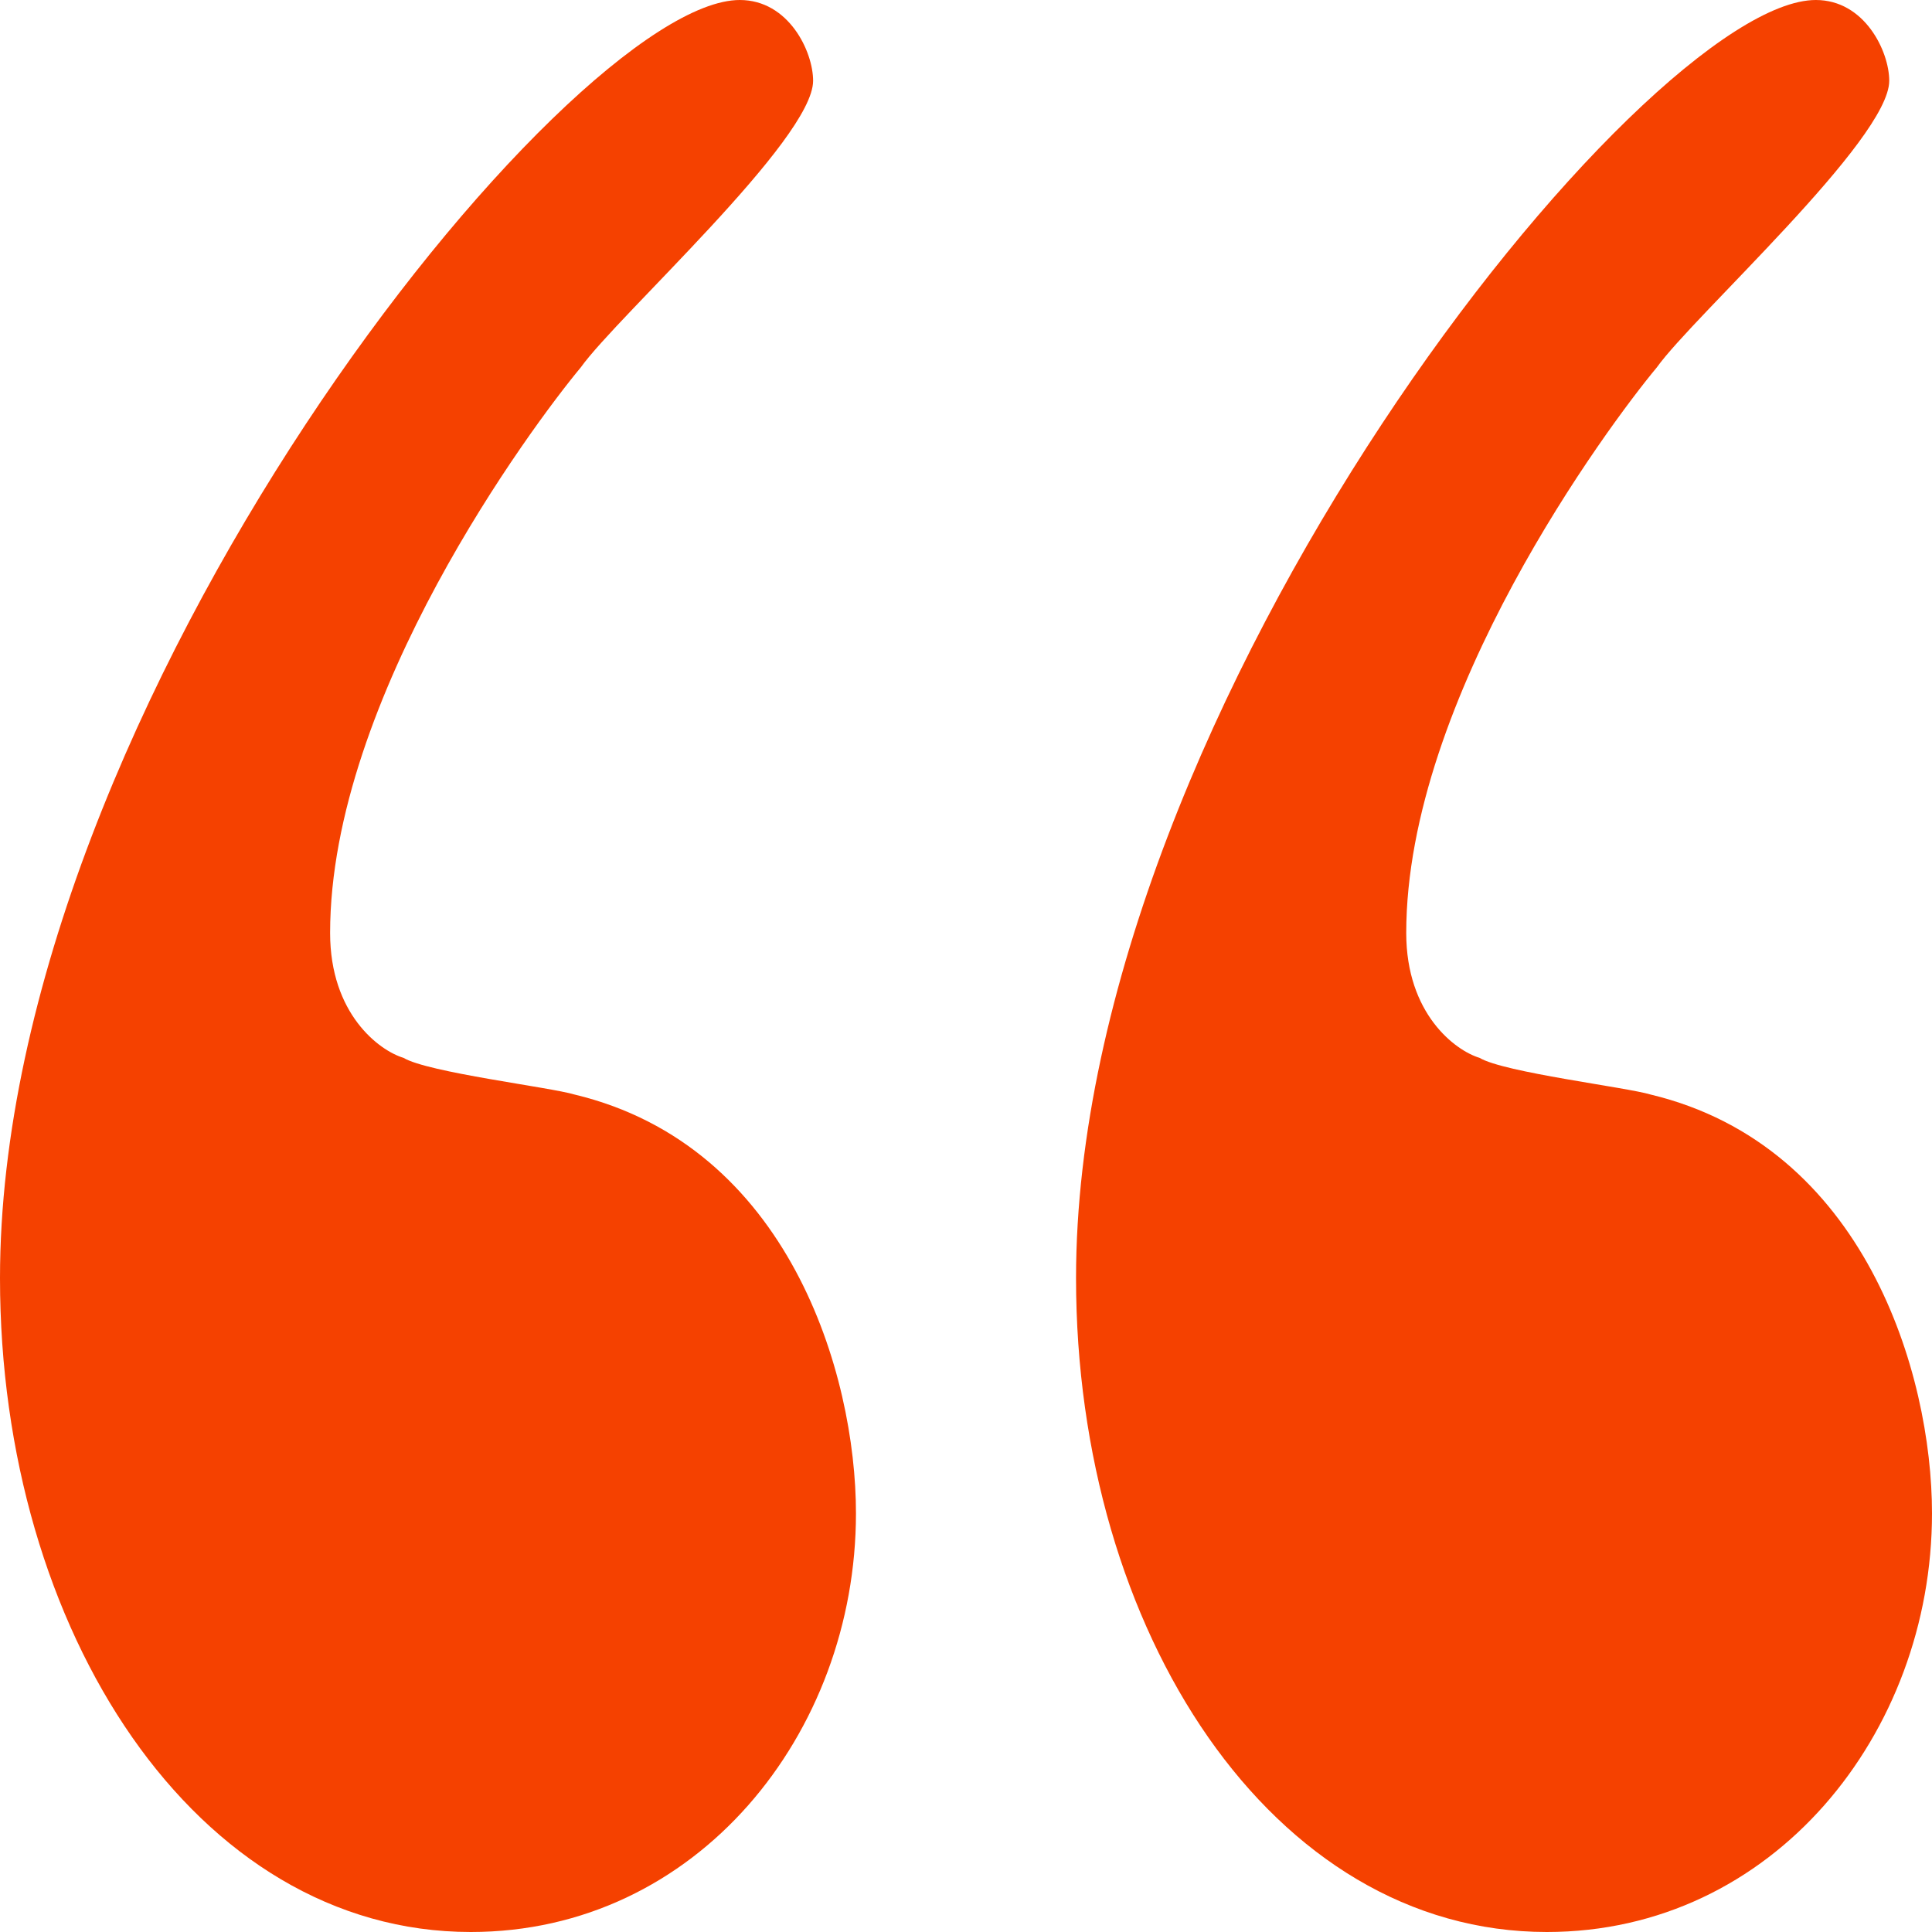 <svg width="22" height="22" viewBox="0 0 22 22" fill="none" xmlns="http://www.w3.org/2000/svg">
<path d="M-1.67121e-06 14.555C-1.1008e-06 8.03 6.475 -1.15695e-06 8.424 -9.86526e-07C8.981 -9.37835e-07 9.259 0.586 9.259 0.92C9.259 1.589 7.032 3.597 6.614 4.183C6.057 4.852 3.759 7.947 3.759 10.624C3.759 11.544 4.316 11.962 4.595 12.046C4.873 12.213 6.266 12.38 6.544 12.464C8.981 13.049 9.747 15.643 9.747 17.232C9.747 19.741 7.937 22 5.361 22C2.228 22 -2.02223e-06 18.57 -1.67121e-06 14.555ZM12.253 14.555C12.253 8.03 18.728 -8.57392e-08 20.677 8.46799e-08C21.234 1.33371e-07 21.513 0.586 21.513 0.92C21.513 1.589 19.285 3.597 18.867 4.183C18.31 4.852 16.013 7.947 16.013 10.624C16.013 11.544 16.57 11.962 16.848 12.046C17.127 12.213 18.519 12.38 18.797 12.464C21.234 13.049 22 15.643 22 17.232C22 19.741 20.19 22 17.614 22C14.481 22 12.253 18.57 12.253 14.555Z" fill="#F54100"/>
</svg>
